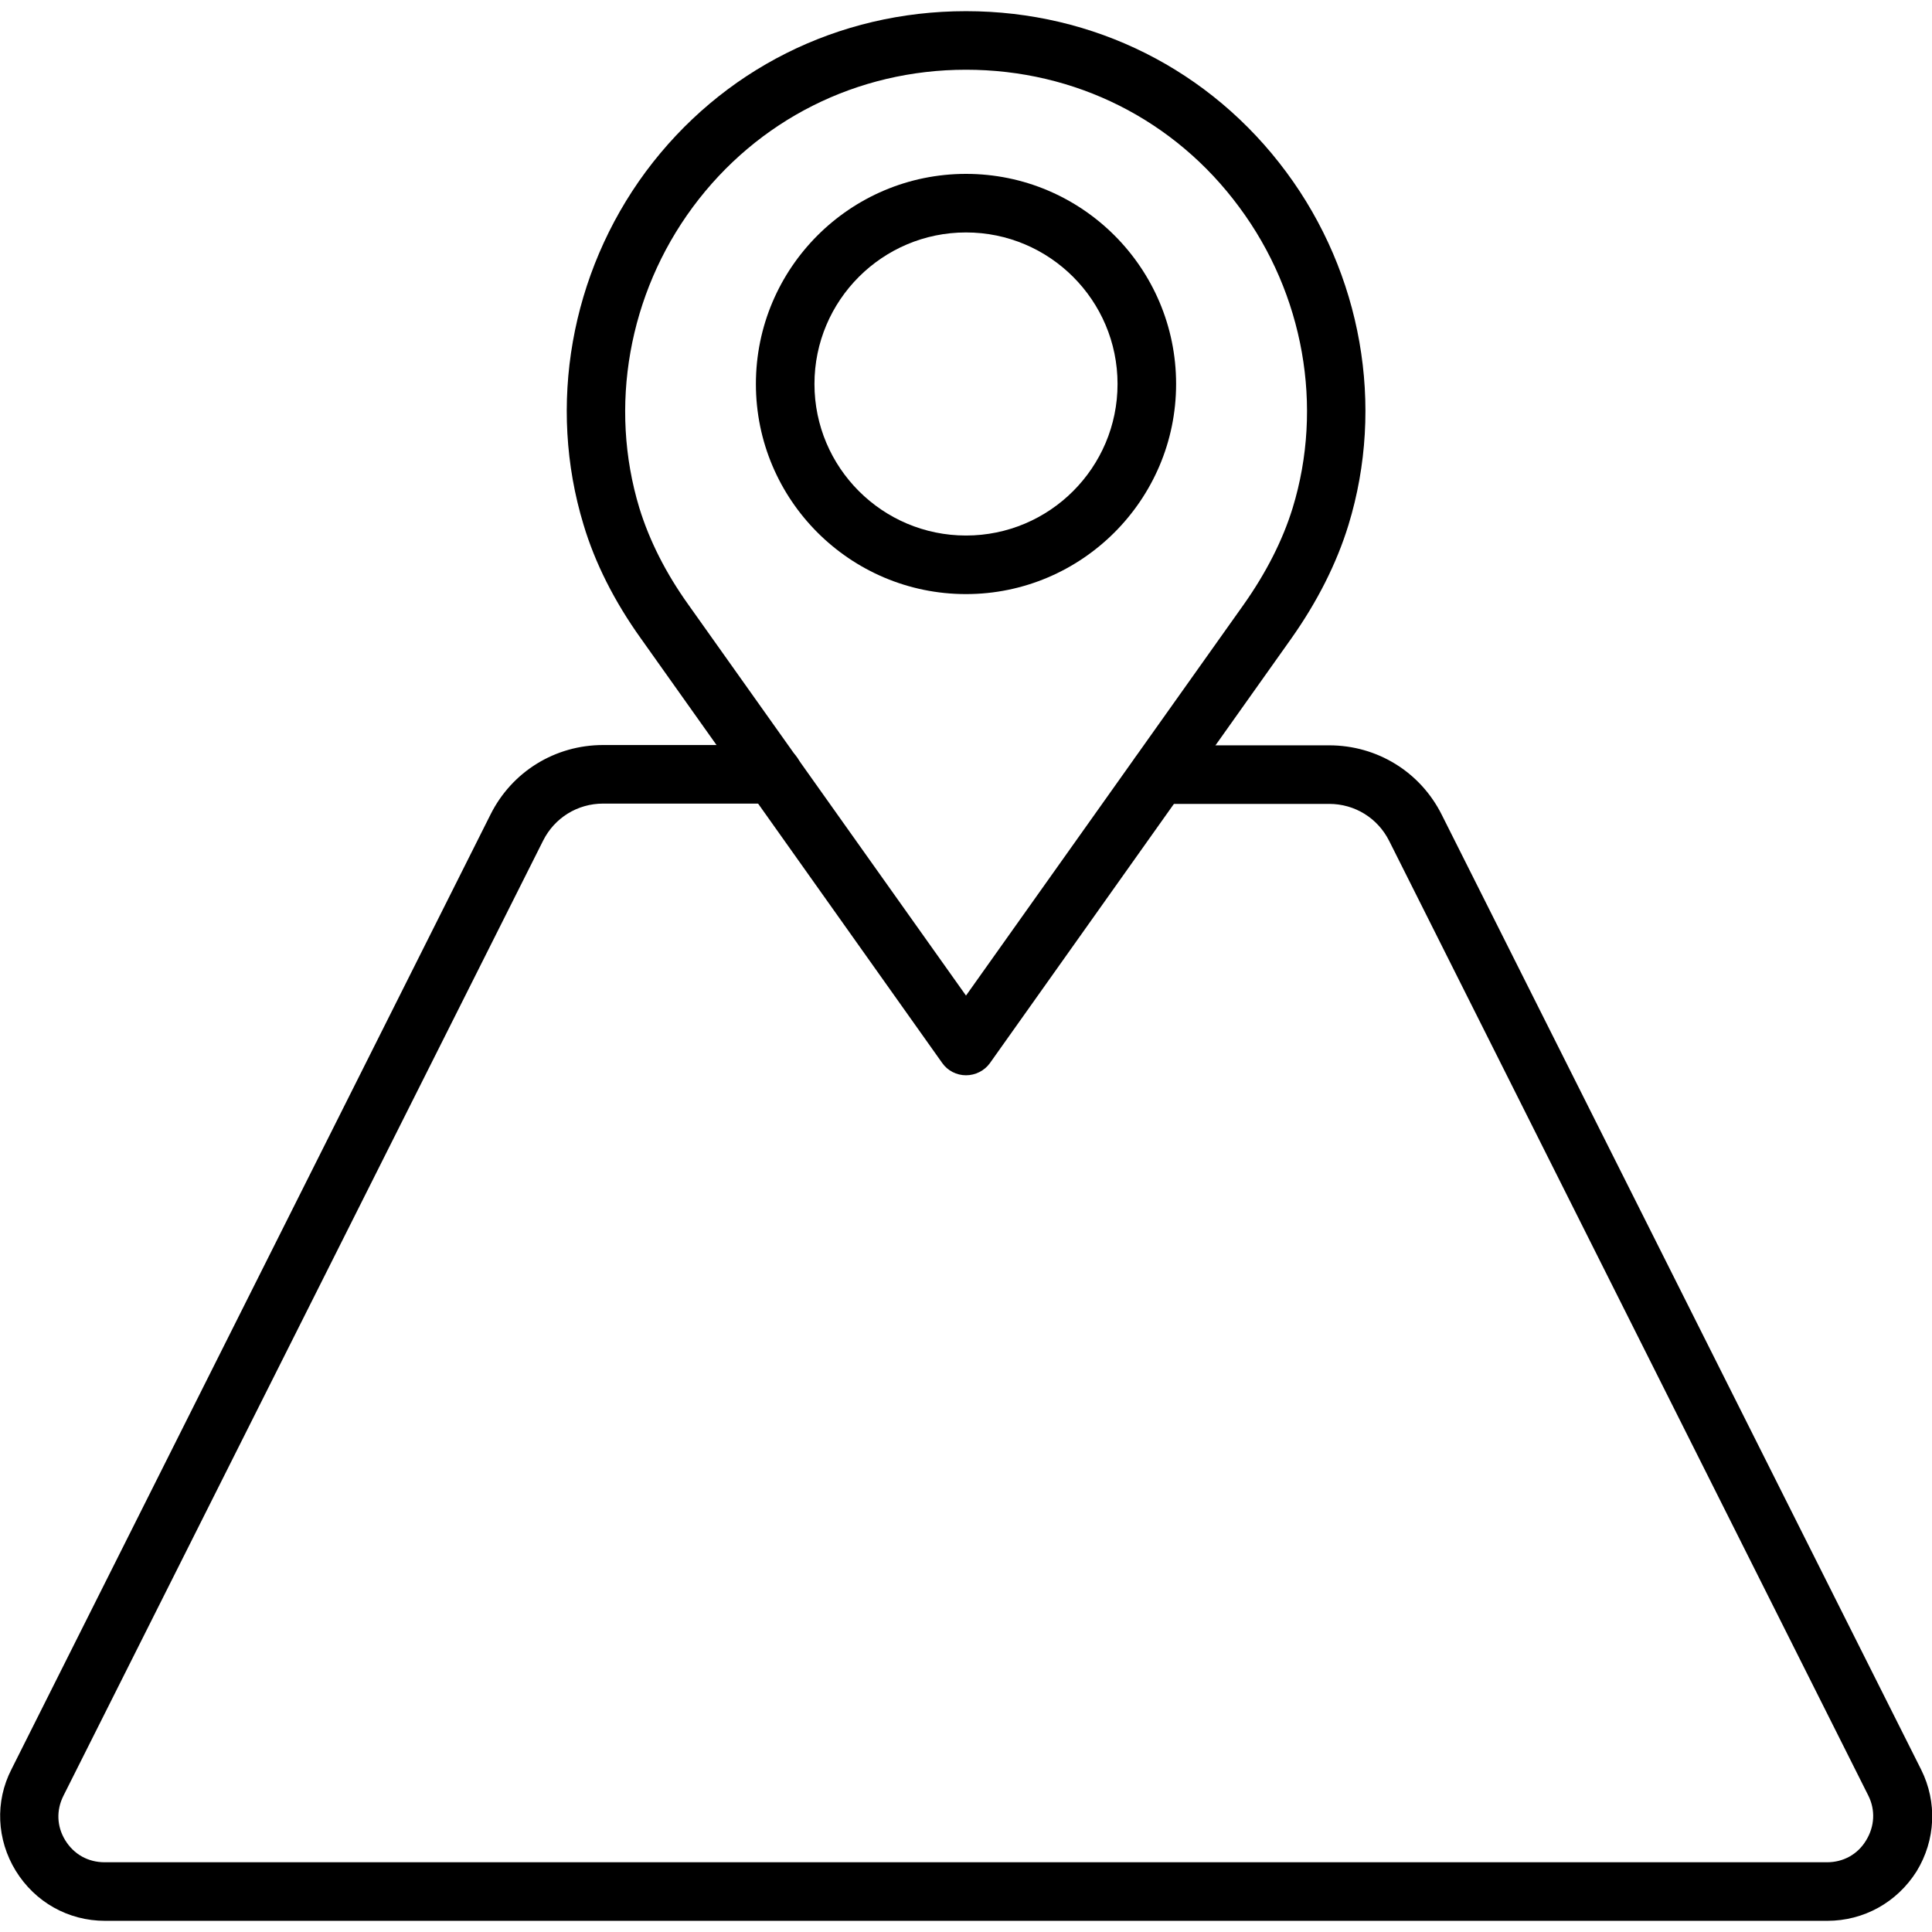 <svg id="Layer_1" enable-background="new 0 0 64 64" viewBox="0 0 64 64" xmlns="http://www.w3.org/2000/svg"><g><g><g><path d="m60.53 63.63h-57.05c-1.22 0-2.32-.62-2.96-1.66-.63-1.03-.69-2.29-.14-3.36l15.87-31.63c.71-1.42 2.14-2.3 3.73-2.3h5.63c.54 0 .97.43.97.97s-.43.97-.97.97h-5.63c-.85 0-1.61.47-1.99 1.23l-15.89 31.64c-.24.48-.22 1.01.06 1.47.29.47.76.73 1.31.73h57.05c.54 0 1.02-.26 1.3-.73.28-.46.31-1 .07-1.48l-15.87-31.62c-.38-.76-1.14-1.23-1.99-1.23h-5.63c-.54 0-.97-.43-.97-.97s.43-.97.97-.97h5.63c1.59 0 3.02.88 3.73 2.3l15.88 31.63c.54 1.08.48 2.34-.15 3.37-.65 1.03-1.75 1.64-2.96 1.64z"/></g></g><g><g><g><path d="m32 35.62c-.31 0-.61-.15-.79-.41l-9.98-14.06c-.88-1.23-1.52-2.5-1.9-3.77-1.2-3.95-.43-8.32 2.06-11.69 2.51-3.38 6.37-5.32 10.61-5.32 4.23 0 8.1 1.94 10.61 5.33 2.5 3.37 3.27 7.74 2.06 11.69-.39 1.27-1.03 2.54-1.9 3.77l-9.98 14.06c-.18.25-.48.4-.79.4zm0-33.31c-3.61 0-6.91 1.66-9.05 4.55-2.13 2.88-2.79 6.61-1.77 9.97.33 1.07.87 2.15 1.63 3.21l9.19 12.94 9.19-12.94c.75-1.06 1.3-2.14 1.63-3.21 1.03-3.36.37-7.09-1.77-9.97-2.14-2.9-5.44-4.55-9.05-4.55z"/></g></g><g><g><g><path d="m32 19.68c-3.84 0-6.96-3.12-6.96-6.96s3.12-6.96 6.96-6.96 6.96 3.12 6.96 6.96-3.13 6.96-6.96 6.96zm0-11.98c-2.77 0-5.02 2.25-5.02 5.02s2.25 5.02 5.02 5.02 5.02-2.25 5.02-5.02-2.25-5.02-5.02-5.02z"/></g></g></g></g></g></svg>